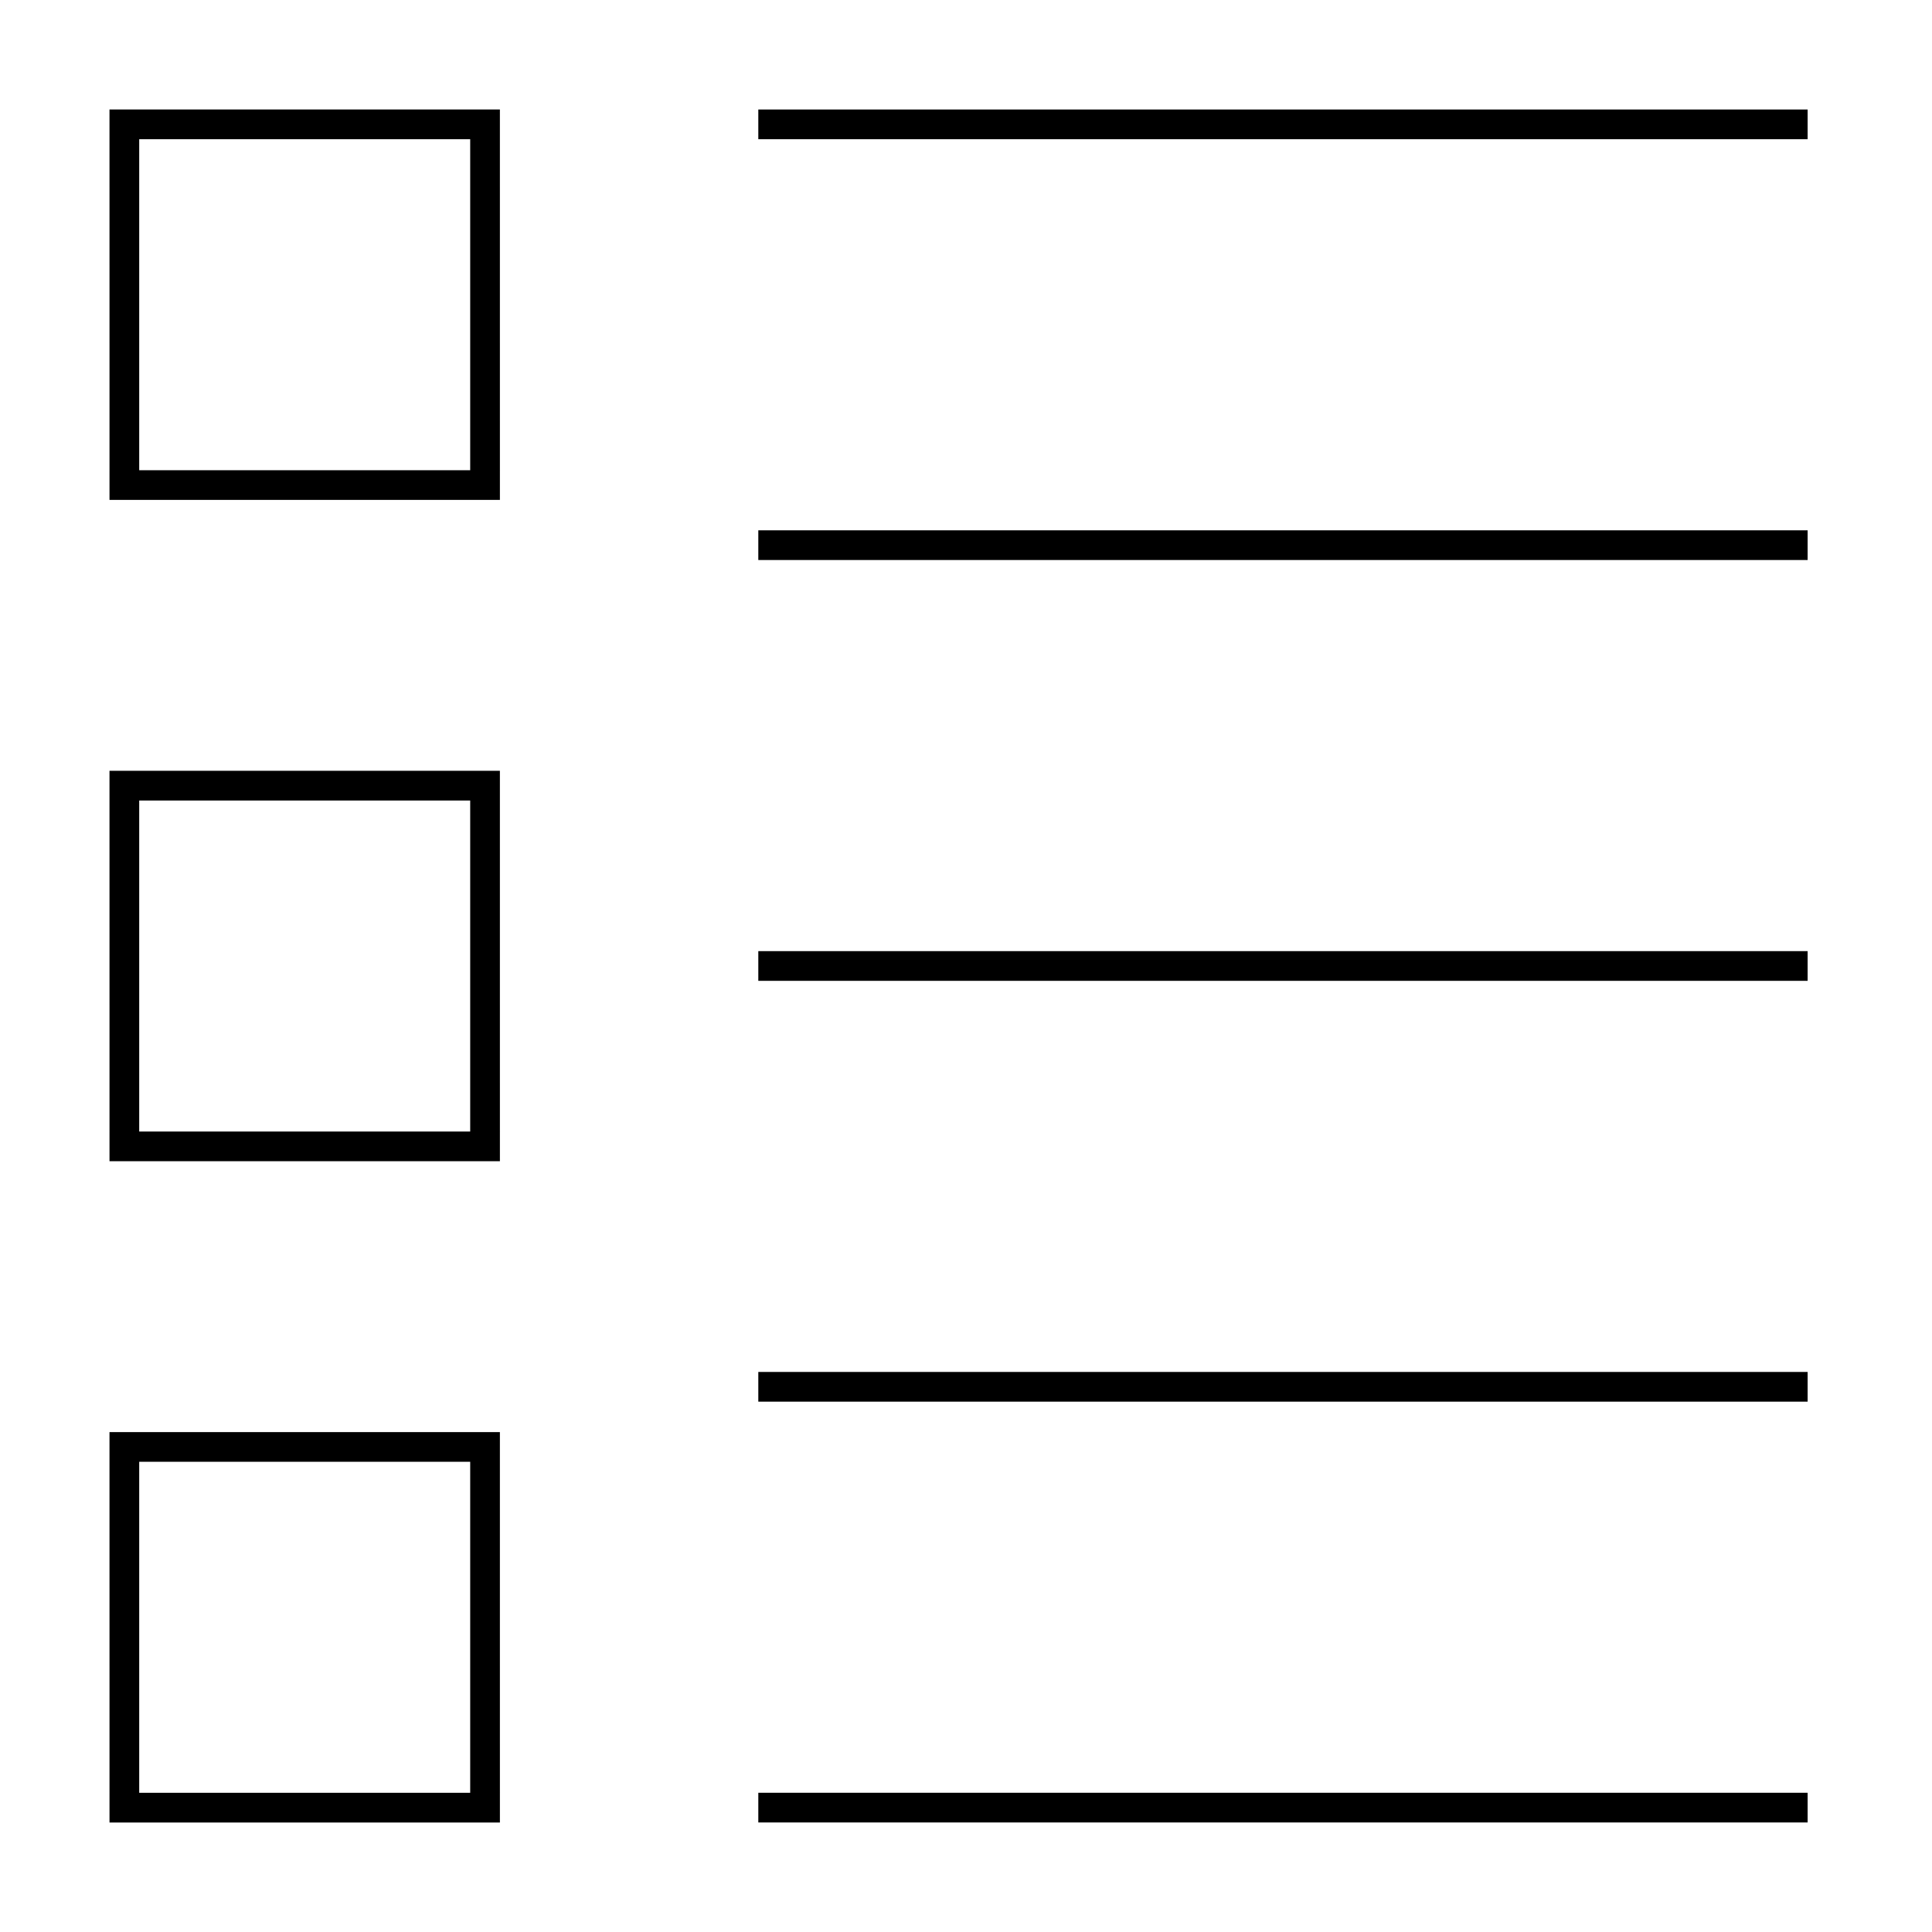 <?xml version="1.0" encoding="UTF-8"?>
<!-- Uploaded to: SVG Repo, www.svgrepo.com, Generator: SVG Repo Mixer Tools -->
<svg fill="#000000" width="800px" height="800px" version="1.1" viewBox="144 144 512 512" xmlns="http://www.w3.org/2000/svg">
 <g>
  <path d="m173.02 276.48h103.46l-0.004-103.46h-103.46zm7.871-95.586h87.715v87.715h-87.715z"/>
  <path d="m173.02 451.73h103.46l-0.004-103.46h-103.46zm7.871-95.586h87.715v87.719l-87.715 0.004z"/>
  <path d="m173.02 626.98h103.46l-0.004-103.46h-103.46zm7.871-95.59h87.715v87.715h-87.715z"/>
  <path d="m344.96 173.02h278.08v7.871h-278.08z"/>
  <path d="m344.96 284.54h278.08v7.871h-278.08z"/>
  <path d="m344.96 396.06h278.08v7.871h-278.08z"/>
  <path d="m344.96 507.58h278.08v7.871h-278.08z"/>
  <path d="m344.96 619.1h278.08v7.871h-278.08z"/>
 </g>
</svg>